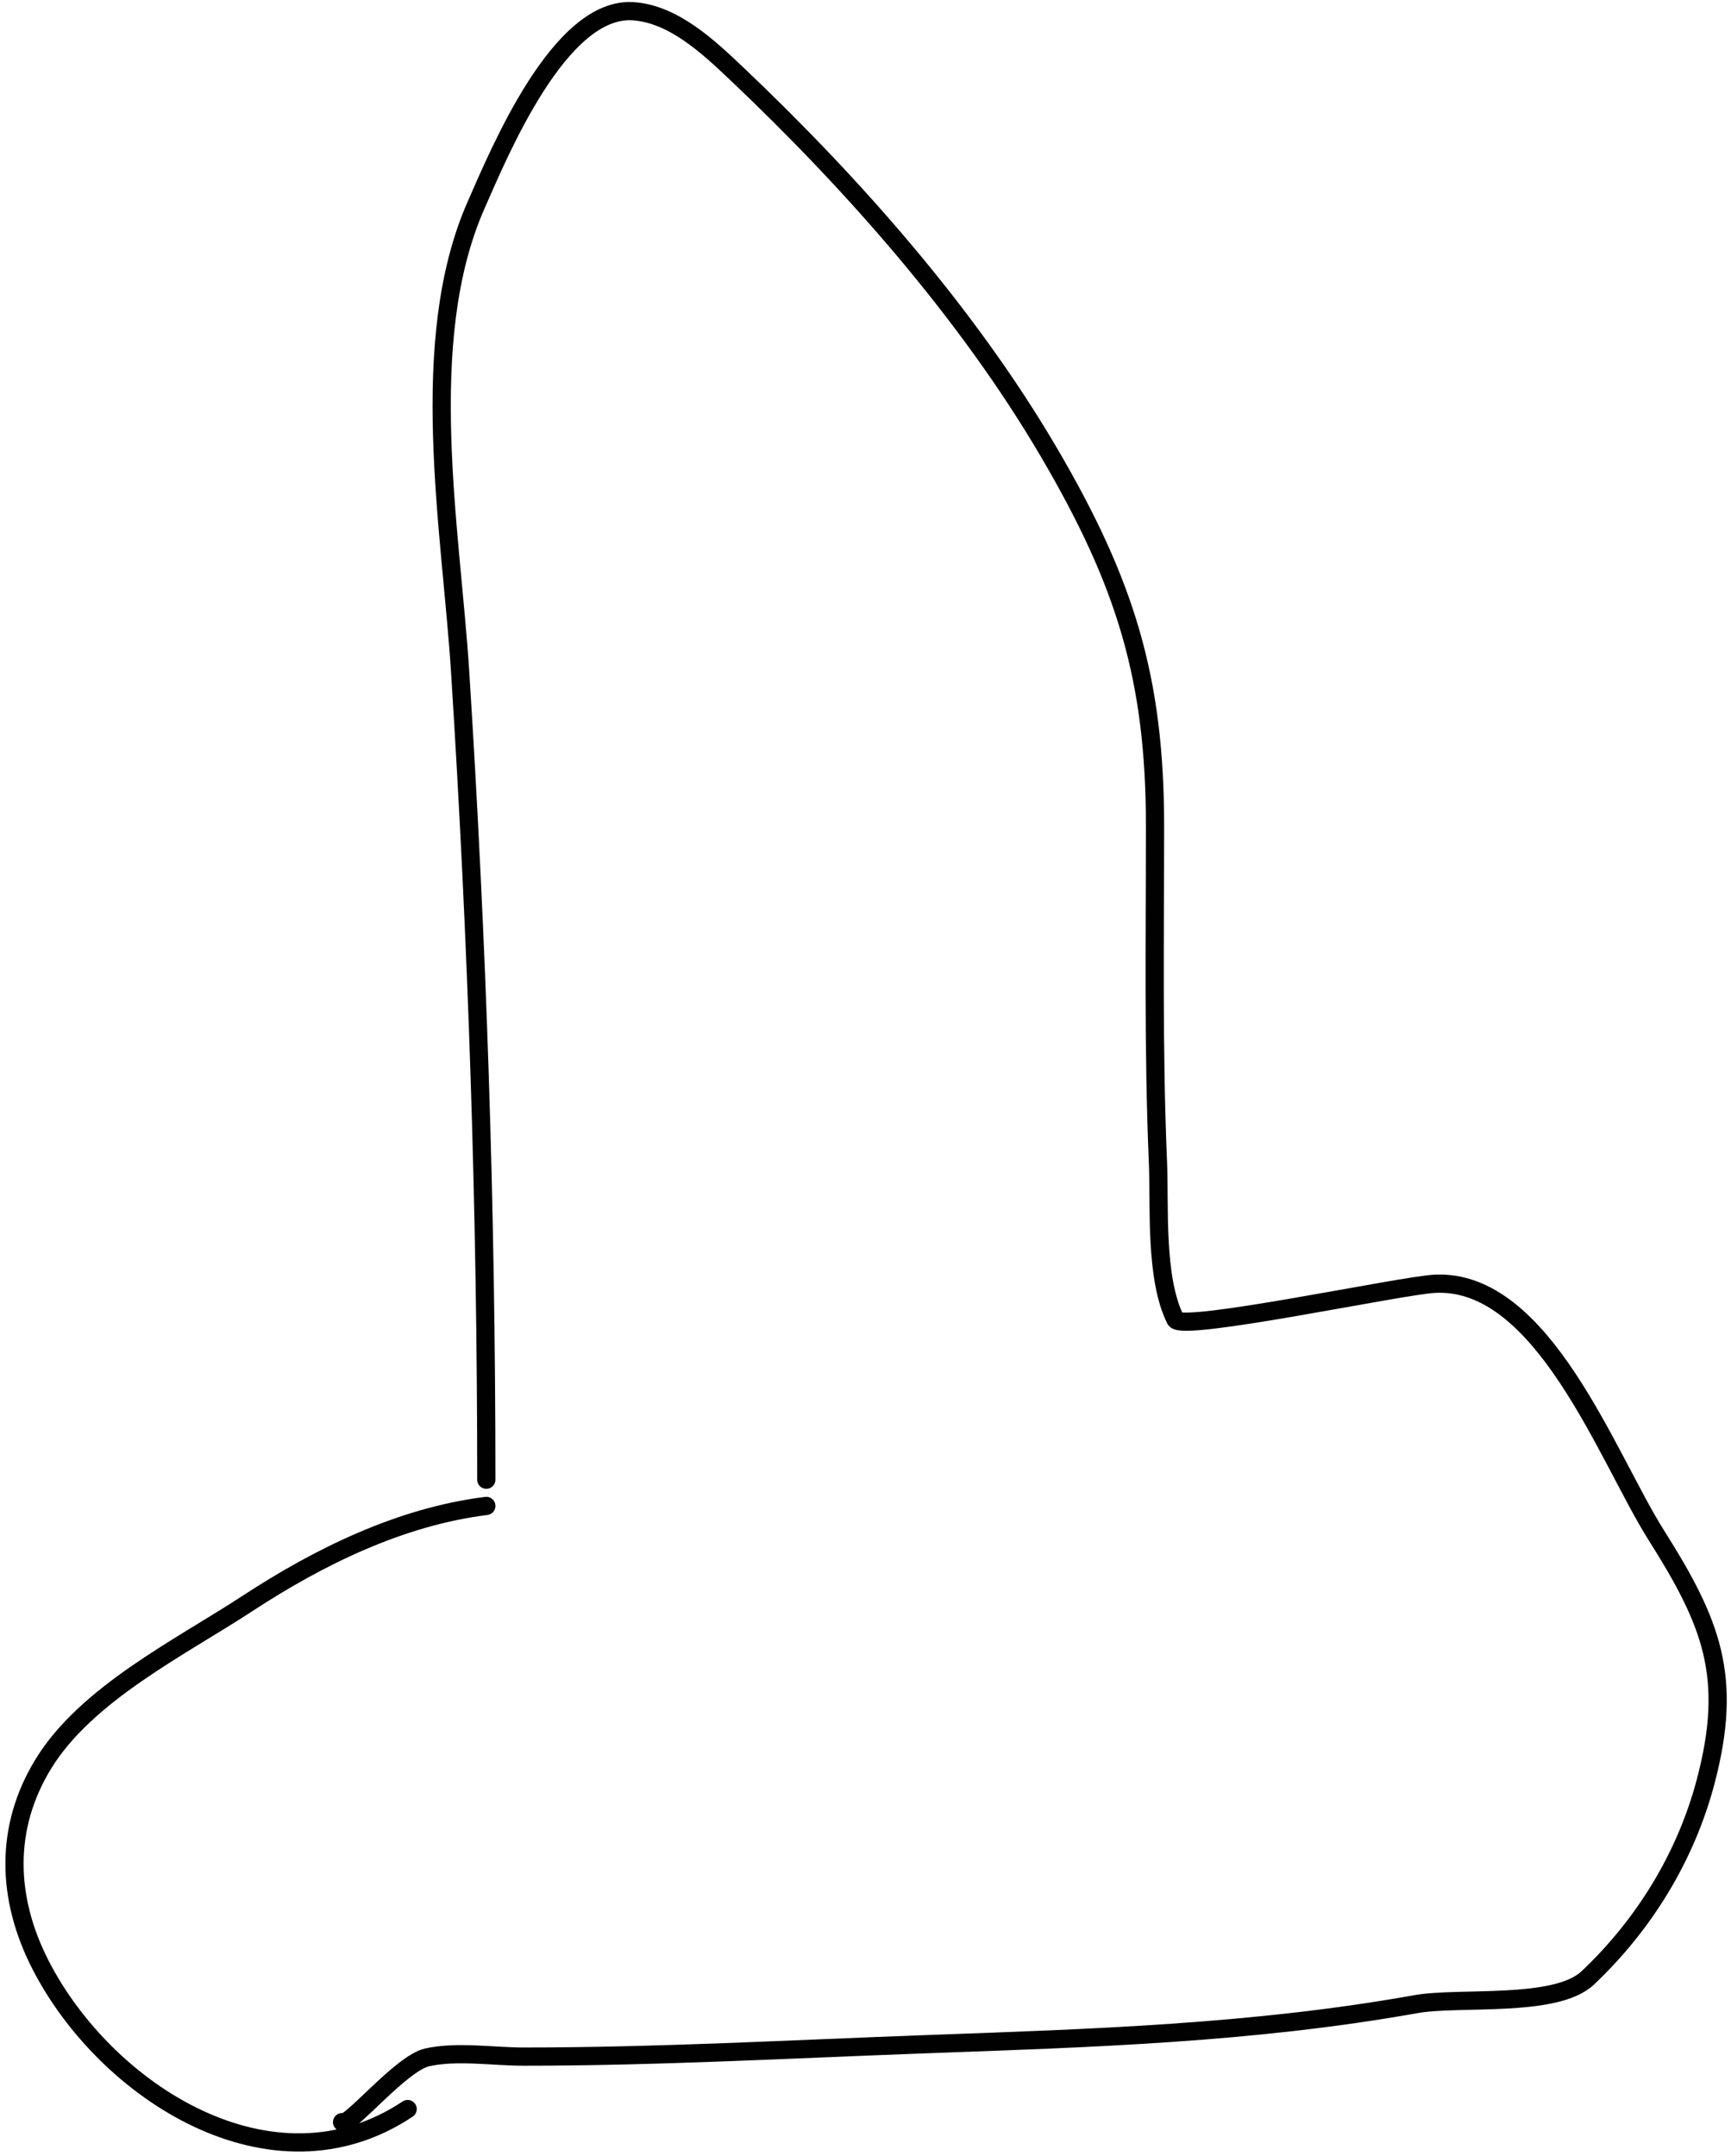<?xml version="1.0" encoding="UTF-8"?> <svg xmlns="http://www.w3.org/2000/svg" width="285" height="355" viewBox="0 0 285 355" fill="none"> <path d="M80.069 247.959C65.909 249.729 52.547 256.294 40.731 264.03C29.776 271.203 14.255 278.836 7.149 290.416C0.705 300.918 1.056 312.56 6.669 323.518C17.406 344.48 44.868 362.098 67.116 347.265M80.069 243.642C80.069 199.115 78.581 154.947 75.752 110.514C74.271 87.264 68.473 56.235 78.39 33.756C82.222 25.07 92.158 0.986 104.296 1.853C110.933 2.327 116.677 7.757 121.207 12.048C140.347 30.181 159.272 51.595 172.659 74.414C185.373 96.085 190.169 111.804 190.169 136.06C190.169 154.483 189.866 172.939 190.649 191.35C190.952 198.466 190.115 210.431 193.528 217.256C194.583 219.367 230.641 211.665 236.224 211.379C254.046 210.465 264.614 239.978 272.685 252.757C281.803 267.195 285.377 276.056 280.84 293.295C277.573 305.708 270.695 316.908 261.411 325.677C256.129 330.665 240.249 328.716 233.106 329.995C206.328 334.786 179.524 335.604 152.39 336.591C130.266 337.396 108.361 338.63 86.186 338.63C81.271 338.63 75.191 337.675 70.355 338.75C65.96 339.726 57.336 350.438 56.322 349.424" stroke="#010101" stroke-width="3" stroke-linecap="round"></path> </svg> 